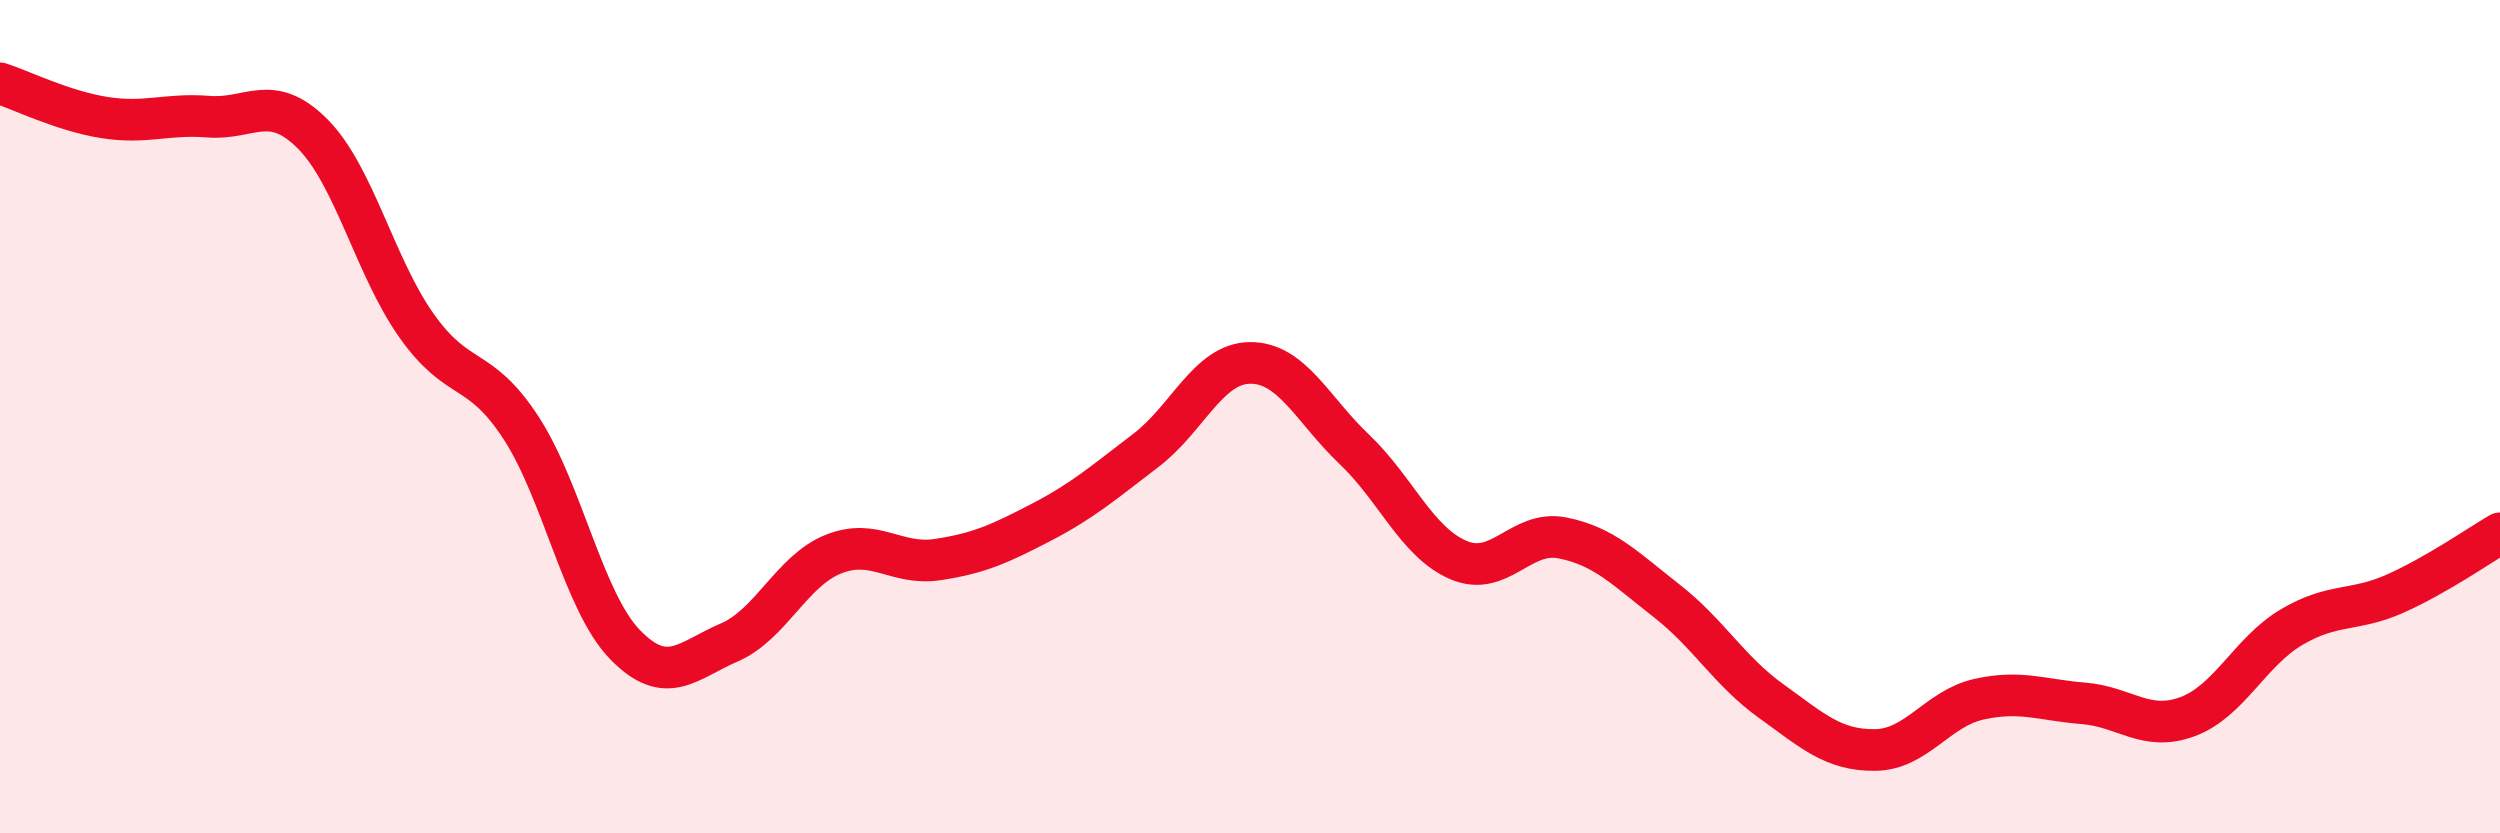 
    <svg width="60" height="20" viewBox="0 0 60 20" xmlns="http://www.w3.org/2000/svg">
      <path
        d="M 0,2 C 0.5,2.16 1.5,2.66 2.5,2.82 C 3.5,2.98 4,2.72 5,2.8 C 6,2.88 6.5,2.21 7.5,3.21 C 8.5,4.21 9,6.41 10,7.82 C 11,9.23 11.5,8.73 12.5,10.26 C 13.5,11.79 14,14.44 15,15.47 C 16,16.5 16.5,15.85 17.5,15.42 C 18.5,14.99 19,13.7 20,13.3 C 21,12.9 21.5,13.58 22.5,13.43 C 23.5,13.28 24,13.05 25,12.53 C 26,12.01 26.5,11.57 27.5,10.81 C 28.5,10.05 29,8.72 30,8.71 C 31,8.7 31.5,9.83 32.5,10.78 C 33.5,11.73 34,13.01 35,13.44 C 36,13.87 36.5,12.71 37.5,12.91 C 38.5,13.11 39,13.64 40,14.42 C 41,15.2 41.5,16.1 42.5,16.82 C 43.5,17.54 44,18.01 45,18 C 46,17.99 46.5,17 47.5,16.78 C 48.5,16.56 49,16.8 50,16.88 C 51,16.96 51.5,17.57 52.5,17.2 C 53.5,16.83 54,15.64 55,15.05 C 56,14.46 56.5,14.69 57.5,14.24 C 58.5,13.79 59.5,13.09 60,12.8L60 20L0 20Z"
        fill="#EB0A25"
        opacity="0.1"
        stroke-linecap="round"
        stroke-linejoin="round"
      />
      <path
        d="M 0,2 C 0.5,2.16 1.5,2.66 2.5,2.82 C 3.5,2.98 4,2.72 5,2.8 C 6,2.88 6.5,2.21 7.5,3.21 C 8.5,4.21 9,6.41 10,7.82 C 11,9.23 11.5,8.73 12.5,10.26 C 13.5,11.79 14,14.44 15,15.47 C 16,16.5 16.5,15.85 17.5,15.42 C 18.5,14.99 19,13.7 20,13.3 C 21,12.9 21.5,13.58 22.5,13.43 C 23.5,13.28 24,13.05 25,12.53 C 26,12.01 26.5,11.57 27.5,10.81 C 28.5,10.05 29,8.72 30,8.71 C 31,8.7 31.5,9.83 32.5,10.78 C 33.5,11.73 34,13.01 35,13.44 C 36,13.87 36.5,12.71 37.5,12.91 C 38.5,13.11 39,13.64 40,14.42 C 41,15.2 41.5,16.1 42.5,16.82 C 43.5,17.54 44,18.01 45,18 C 46,17.99 46.5,17 47.5,16.78 C 48.5,16.56 49,16.8 50,16.88 C 51,16.96 51.5,17.57 52.5,17.2 C 53.5,16.83 54,15.64 55,15.05 C 56,14.46 56.5,14.69 57.5,14.24 C 58.5,13.79 59.5,13.09 60,12.8"
        stroke="#EB0A25"
        stroke-width="1"
        fill="none"
        stroke-linecap="round"
        stroke-linejoin="round"
      />
    </svg>
  